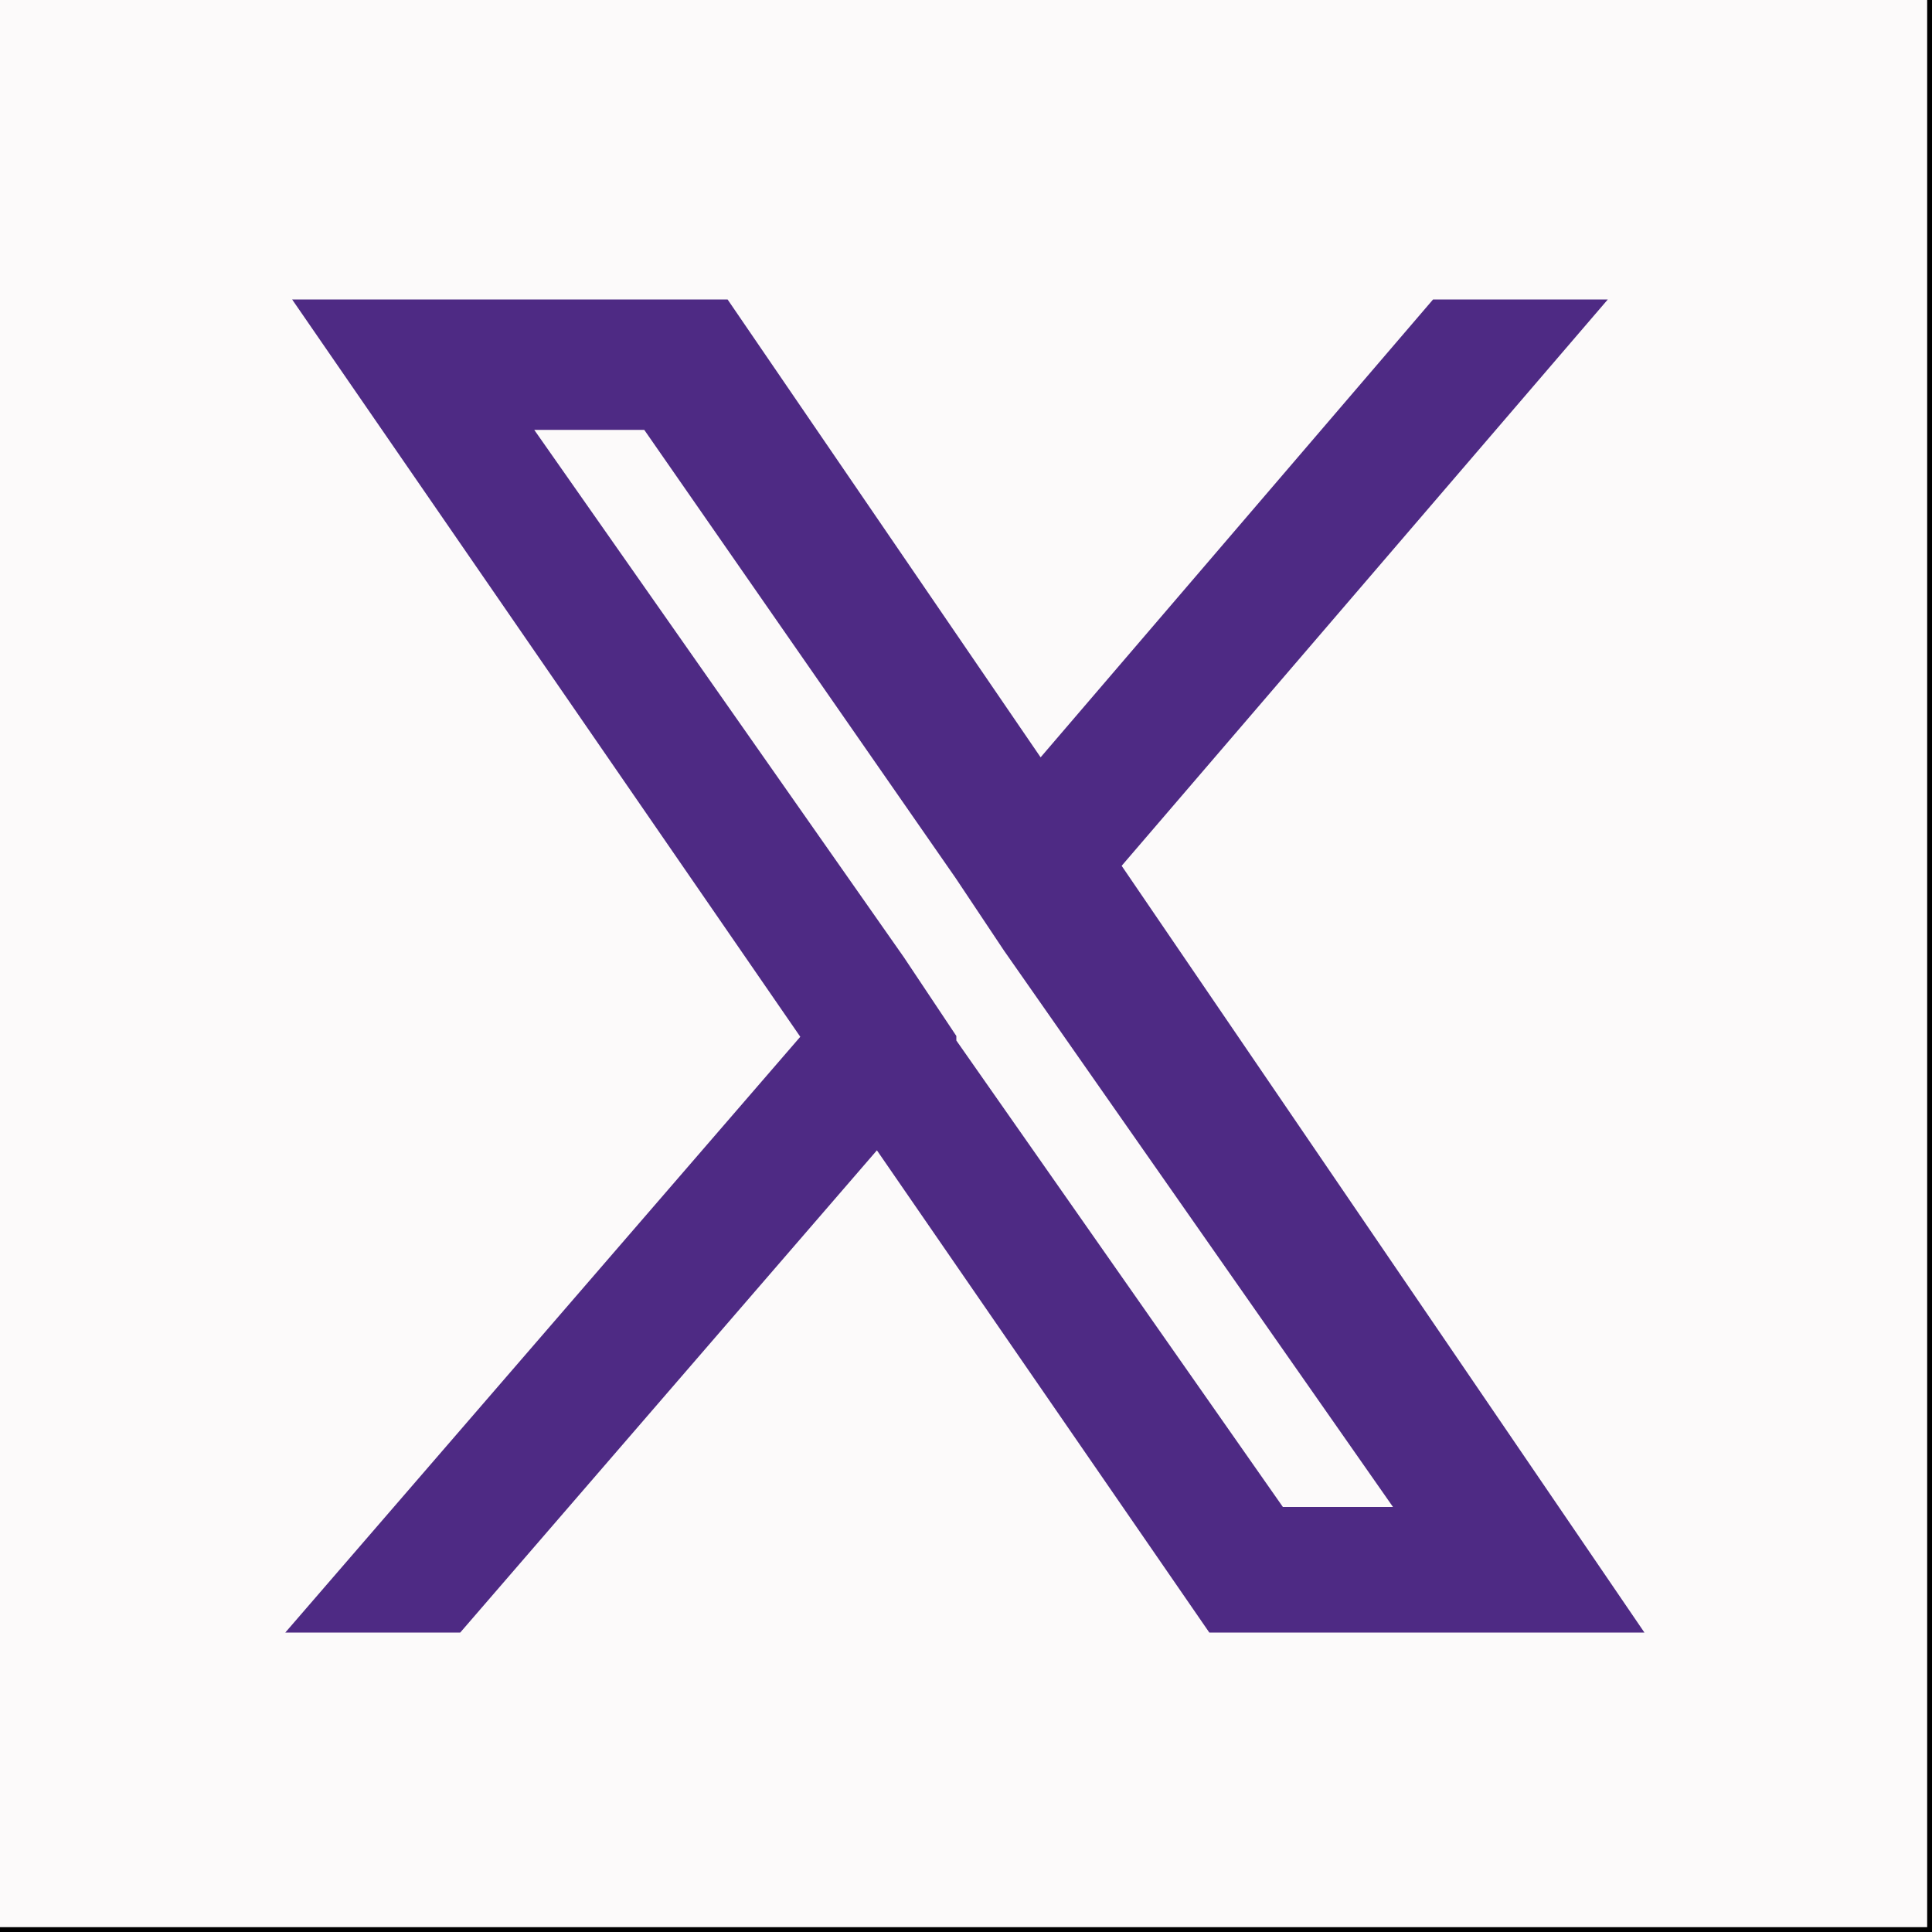 <?xml version="1.0" encoding="UTF-8"?>
<svg xmlns="http://www.w3.org/2000/svg" version="1.1" viewBox="0 0 40 40">
  <rect x="0" y="0" width="40" height="40" fill="#808080" stroke="none"/>
  <defs>
    <style>
      .cls-1 {
        fill: #fcfafa;
        stroke: #000;
      }

      .cls-1, .cls-2 {
        stroke-miterlimit: 10;
      }

      .cls-3 {
        fill: #4e2983;
      }

      .cls-4 {
        fill: #fff;
      }

      .cls-2 {
        stroke: #4e2a84;
      }

      .cls-2, .cls-5 {
        fill: #4e2a84;
      }

      .cls-6 {
        display: none;
      }

      .cls-7 {
        fill: #4f2d82;
      }
    </style>
  </defs>
  <!-- Generator: Adobe Illustrator 28.7.1, SVG Export Plug-In . SVG Version: 1.2.0 Build 142)  -->
  <g>
    <g id="white">
      <rect class="cls-1" x="-.5" y="-.5" width="40.9" height="40.9"/>
    </g>
    <g id="Layer_1" class="cls-6">
      <g id="Layer_1-2" data-name="Layer_1">
        <g>
          <rect class="cls-7" x="6.6" y="15.8" width="5.6" height="18.1"/>
          <path class="cls-7" d="M9.4,6.8c-1.8,0-3.3,1.5-3.3,3.3s1.5,3.3,3.3,3.3,3.3-1.5,3.3-3.3-1.5-3.3-3.3-3.3Z"/>
          <path class="cls-7" d="M26.5,15.3c-2.7,0-4.6,1.5-5.3,2.9h-.1v-2.5h-5.4v18.1h5.6v-8.9c0-2.4.4-4.6,3.4-4.6s2.9,2.7,2.9,4.8v8.8h5.6v-9.9c0-4.9-1-8.7-6.7-8.7Z"/>
        </g>
      </g>
    </g>
    <g id="Layer_3" class="cls-6">
      <path class="cls-3" d="M17.1,12.7v3.7h-4.2v5h4.2v12.6h5v-12.8h4.2l.7-5h-4.9v-3.2c0-1.4.4-2.4,2.5-2.4h2.6v-4.5c-.4,0-2-.1-3.8-.1-3.7.1-6.3,2.5-6.3,6.7Z"/>
    </g>
    <g id="Layer_4" class="cls-6">
      <g>
        <path class="cls-3" d="M20,8.7c3.7,0,4.1,0,5.6.1,1.3.1,2.1.3,2.6.5.6.3,1.1.5,1.6,1s.8.9,1,1.6c.2.5.4,1.2.5,2.6.1,1.5.1,1.9.1,5.6s0,4.1-.1,5.6c-.1,1.3-.3,2.1-.5,2.6-.3.6-.5,1.1-1,1.6s-.9.8-1.6,1c-.5.2-1.2.4-2.6.5-1.5.1-1.9.1-5.6.1s-4.1,0-5.6-.1c-1.3-.1-2.1-.3-2.6-.5-.6-.3-1.1-.5-1.6-1s-.8-.9-1-1.6c-.2-.5-.4-1.2-.5-2.6-.1-1.5-.1-1.9-.1-5.6s0-4.1.1-5.6c.1-1.3.3-2.1.5-2.6.3-.6.5-1.1,1-1.6s.9-.8,1.6-1c.5-.2,1.2-.4,2.6-.5s1.9-.1,5.6-.1M20,6.2c-3.8,0-4.2,0-5.7.1s-2.5.3-3.4.6c-.9.4-1.7.8-2.4,1.6-.8.8-1.2,1.5-1.6,2.4-.3.9-.6,1.9-.6,3.4-.1,1.5-.1,1.9-.1,5.7s0,4.2.1,5.7.3,2.5.6,3.4c.4.9.8,1.7,1.6,2.4.8.8,1.5,1.2,2.4,1.6.9.3,1.9.6,3.4.6,1.5.1,1.9.1,5.7.1s4.2,0,5.7-.1,2.5-.3,3.4-.6c.9-.4,1.7-.8,2.4-1.6.8-.8,1.2-1.5,1.6-2.4.3-.9.6-1.9.6-3.4.1-1.5.1-1.9.1-5.7s0-4.2-.1-5.7-.3-2.5-.6-3.4c-.4-.9-.8-1.7-1.6-2.4-.8-.8-1.5-1.2-2.4-1.6-.9-.3-1.9-.6-3.4-.6-1.5-.1-2-.1-5.7-.1h0Z"/>
        <path class="cls-3" d="M20,12.9c-3.9,0-7.1,3.2-7.1,7.1s3.2,7.1,7.1,7.1,7.1-3.2,7.1-7.1-3.2-7.1-7.1-7.1ZM20,24.6c-2.5,0-4.6-2.1-4.6-4.6s2.1-4.6,4.6-4.6,4.6,2.1,4.6,4.6-2.1,4.6-4.6,4.6Z"/>
        <circle class="cls-3" cx="27.3" cy="12.7" r="1.7"/>
      </g>
    </g>
    <g id="Layer_5" class="cls-6">
      <g>
        <path class="cls-3" d="M7.9,15.2v5.7c3.5,0,6.5,1.3,8.8,3.7,2.3,2.3,3.7,5.3,3.7,8.8h5.7c0-5.1-2-9.6-5.3-12.9-3.3-3.3-7.8-5.3-12.9-5.3Z"/>
        <path class="cls-3" d="M7.9,6.5v5.7c5.8,0,10.9,2.4,14.8,6.1,3.8,3.8,6.1,9,6.1,14.8h5.7c-.1-14.7-12-26.6-26.6-26.6Z"/>
        <circle class="cls-3" cx="11.7" cy="29.5" r="4"/>
      </g>
    </g>
    <g id="Layer_6" class="cls-6">
      <path class="cls-3" d="M32.7,22.1v7.9c0,.5-.1.9-.3,1.4-.2.4-.5.8-.9,1.1-.4.3-.8.6-1.3.7-.5.2-1,.3-1.5.3H12.6c-.5,0-1-.1-1.5-.3-.5-.2-.9-.4-1.3-.7-.4-.3-.6-.7-.9-1.1-.2-.4-.3-.9-.3-1.4v-7.9c0-.5.1-.9.3-1.3.2-.4.5-.8.9-1.1.4-.3.8-.6,1.3-.7.5-.2,1-.3,1.5-.3h16.2c.5,0,1,.1,1.5.3.5.2.9.4,1.3.7.4.3.6.7.9,1.1.1.4.2.9.2,1.3ZM13.7,30.9v-8.4h2v-1.3h-5.4v1.2h1.7v8.4h1.7ZM14.5,11.4l-2.2-4.9h1.9l1.1,3.6,1.1-3.6h1.9l-2.1,4.9v5.6h-1.8v-5.6h.1ZM19.7,23.8h-1.7v5.2c0,.2,0,.3-.1.3,0,.2-.2.3-.4.4-.2.1-.4,0-.5-.4v-5.6h-1.7v5.8c0,.2,0,.4.1.6,0,.2.1.4.3.5.2.1.4.2.7.2s.5,0,.8-.1c.2-.1.5-.2.7-.3.2-.1.4-.3.5-.5v.9h1.4v-7h0ZM18.2,12.3c0-.7.1-1.2.2-1.6s.4-.8.7-1c.3-.2.7-.4,1.2-.4s.8.1,1.1.2c.3.1.5.3.7.6.1.2.3.5.3.7.1.3.1.7.1,1.2v1.9c0,.7,0,1.2-.1,1.5,0,.3-.1.6-.4.9-.2.3-.4.5-.7.6-.3.1-.6.2-1,.2s-.8-.1-1.1-.2c-.3-.1-.5-.3-.7-.5-.1-.2-.3-.5-.4-.8s-.1-.8-.1-1.5v-1.8h.2ZM19.7,15.2c0,.2.1.4.2.5s.3.2.5.2.4-.1.5-.2c.2-.1.2-.3.2-.5v-3.9c0-.2-.1-.4-.2-.5-.1-.2-.3-.2-.5-.2s-.4.1-.5.2c-.2.2-.2.3-.2.5v3.9ZM25,28.9v-3.7c0-.7-.3-1.2-.8-1.5-.2-.1-.4-.1-.6-.1-.4,0-.9.2-1.4.6v-2.8h-1.7v9.5h1.4v-.6c.5.4.9.6,1.3.7.4.1.7,0,.9-.1.2-.1.4-.4.6-.7.3-.5.3-.9.3-1.3ZM23,24.4c.2,0,.4.1.5.2s.2.2.2.4v4.2c0,.1-.1.3-.2.4-.2.1-.3.2-.5.2s-.4-.1-.5-.2-.2-.2-.2-.4v-4.2c0-.1.1-.3.2-.4.2-.2.4-.2.5-.2ZM23.8,16.4c0-.1-.1-.2-.1-.3s0-.2-.1-.3v-6.3h1.6v5.7c0,.1.1.3.2.4s.3.2.4.2c.2,0,.3-.1.4-.2s.2-.2.2-.4v-5.7h1.4v7.4h-1.8v-.6c-.2.2-.3.4-.5.6-.2.1-.4.2-.6.2-.3,0-.5-.1-.7-.2-.1-.1-.3-.3-.4-.5ZM30.3,28.4h-1.2v.8c0,.2-.1.3-.2.4s-.3.2-.5.2h-.3c-.2,0-.3-.1-.5-.2-.1-.1-.2-.3-.2-.4h0v-1.6h2.9v-2.1c0-.3,0-.6-.1-.8,0-.3-.2-.6-.4-.8s-.5-.3-.9-.4c-.3-.1-.7-.1-1,0-.3,0-.6.2-.9.3-.3.2-.6.5-.7.9s-.2.9-.2,1.6v2.2c0,.9.2,1.6.7,2s.9.6,1.4.6h.1c.6,0,1.1-.3,1.5-.7.3-.3.5-.8.5-1.3,0-.3,0-.5,0-.7ZM29,26.3h-1.6v-.9c0-.2.1-.4.2-.5s.3-.2.5-.2h.1c.2,0,.4.1.5.2s.2.3.2.5v.9Z"/>
    </g>
    <g id="Layer_7" class="cls-6">
      <g>
        <path class="cls-3" d="M35.5,12.1c-.4-1.4-1.4-2.5-2.8-2.9-2.5-.7-12.7-.7-12.7-.7,0,0-10.1,0-12.7.7-1.4.4-2.5,1.5-2.9,2.9-.5,2.6-.7,5.2-.7,7.9,0,2.6.2,5.3.7,7.9.4,1.4,1.4,2.5,2.8,2.9,2.5.7,12.7.7,12.7.7,0,0,10.1,0,12.7-.7,1.4-.4,2.5-1.5,2.9-2.9.5-2.6.7-5.2.7-7.9,0-2.6-.2-5.3-.7-7.9h0Z"/>
        <polygon class="cls-4" points="16.6 24.5 25.3 19.6 16.6 14.7 16.6 24.5"/>
      </g>
    </g>
    <g id="Layer_8">
      <path class="cls-2" d="M22.5,18l9.7-11.3h-2.3l-8.4,9.8-6.7-9.8h-7.8l10.2,14.8-10.2,11.8h2.3l8.9-10.3,7.1,10.3h7.8l-10.5-15.4h0ZM19.3,21.6l-1-1.5-8.2-11.7h3.5l6.6,9.5,1,1.5,8.6,12.3h-3.5l-7-10h0Z"/>
    </g>
    <g id="Layer_9" class="cls-6">
      <g>
        <path class="cls-5" d="M33.9,20.1c0-7.7-6.2-13.9-13.9-13.9s-13.9,6.2-13.9,13.9,5,12.7,11.8,13.8v-9.7h-3.5v-4h3.5v-3.1c0-3.5,2.1-5.4,5.3-5.4,1,0,2.1.1,3.1.3v3.4h-1.8c-1.1-.1-2.1.7-2.2,1.8,0,.1,0,.3,0,.4v2.6h3.9l-.6,4h-3.2v9.7c6.7-1.1,11.7-6.9,11.7-13.7Z"/>
        <path class="cls-4" d="M25.4,23.6l.6-4h-3.8v-2.6c-.1-1.1.7-2.1,1.8-2.2.2,0,.3,0,.5,0h1.7v-3.4c-1-.2-2.1-.3-3.1-.3-3.2,0-5.3,1.9-5.3,5.4v3.1h-3.6v4h3.5v9.7c1.4.2,2.9.2,4.4,0v-9.7h3.2Z"/>
      </g>
    </g>
  </g>
</svg>